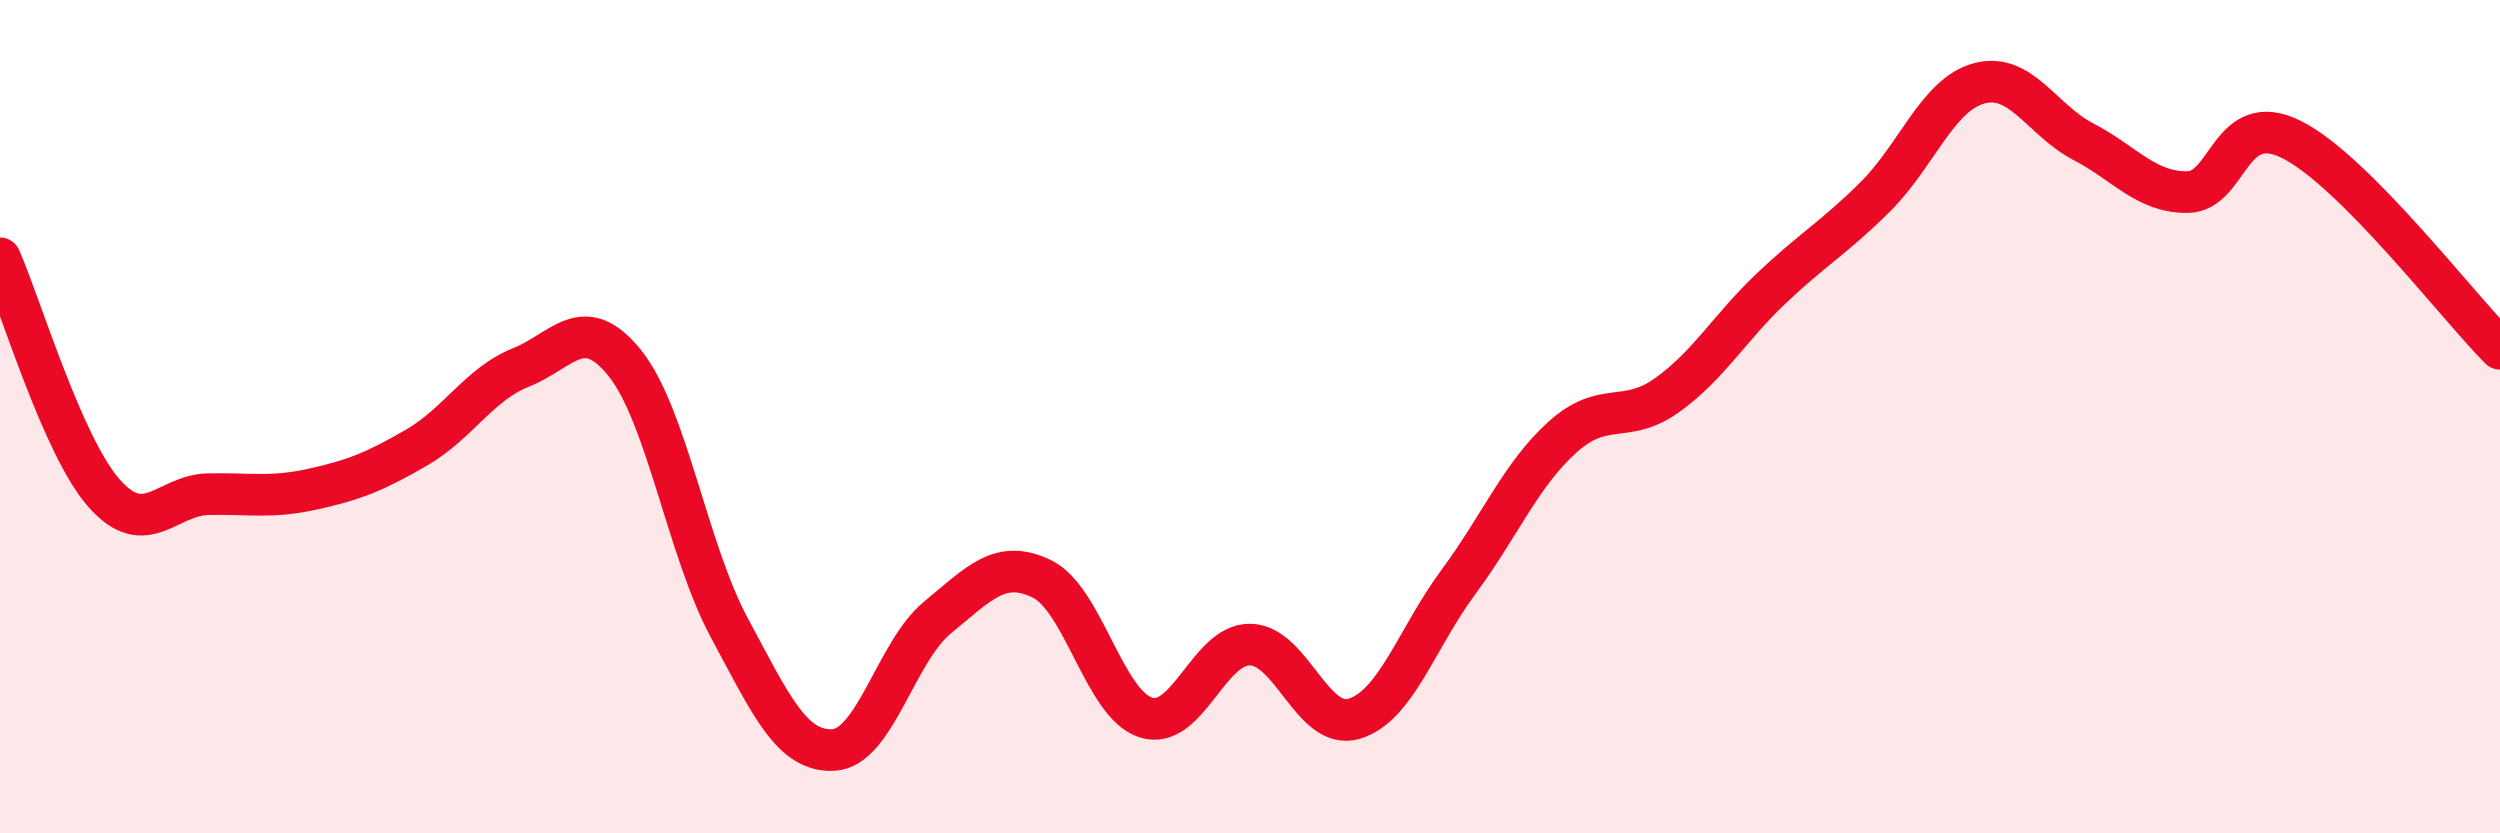 
    <svg width="60" height="20" viewBox="0 0 60 20" xmlns="http://www.w3.org/2000/svg">
      <path
        d="M 0,6.2 C 0.5,7.33 1.5,10.71 2.5,11.84 C 3.5,12.97 4,11.88 5,11.86 C 6,11.84 6.5,11.96 7.5,11.74 C 8.5,11.52 9,11.32 10,10.74 C 11,10.16 11.5,9.22 12.5,8.82 C 13.5,8.42 14,7.47 15,8.72 C 16,9.97 16.5,13.2 17.5,15.06 C 18.5,16.92 19,18.05 20,18 C 21,17.95 21.5,15.64 22.5,14.82 C 23.5,14 24,13.41 25,13.89 C 26,14.37 26.5,16.9 27.5,17.22 C 28.5,17.54 29,15.46 30,15.47 C 31,15.48 31.5,17.55 32.5,17.25 C 33.5,16.95 34,15.32 35,13.97 C 36,12.62 36.5,11.39 37.5,10.49 C 38.5,9.59 39,10.2 40,9.49 C 41,8.78 41.5,7.88 42.5,6.93 C 43.5,5.98 44,5.72 45,4.73 C 46,3.74 46.5,2.27 47.5,2 C 48.5,1.73 49,2.88 50,3.4 C 51,3.92 51.5,4.62 52.5,4.61 C 53.5,4.6 53.5,2.6 55,3.35 C 56.5,4.1 59,7.37 60,8.37L60 20L0 20Z"
        fill="#EB0A25"
        opacity="0.1"
        stroke-linecap="round"
        stroke-linejoin="round"
      />
      <path
        d="M 0,6.2 C 0.5,7.33 1.5,10.71 2.5,11.84 C 3.5,12.97 4,11.88 5,11.86 C 6,11.84 6.5,11.96 7.5,11.74 C 8.5,11.52 9,11.32 10,10.74 C 11,10.16 11.5,9.22 12.5,8.82 C 13.5,8.42 14,7.47 15,8.72 C 16,9.97 16.5,13.2 17.5,15.06 C 18.5,16.92 19,18.05 20,18 C 21,17.95 21.5,15.64 22.5,14.82 C 23.5,14 24,13.41 25,13.89 C 26,14.37 26.5,16.9 27.5,17.22 C 28.5,17.54 29,15.46 30,15.47 C 31,15.48 31.5,17.55 32.5,17.25 C 33.5,16.95 34,15.32 35,13.97 C 36,12.62 36.5,11.39 37.5,10.49 C 38.5,9.59 39,10.2 40,9.49 C 41,8.78 41.5,7.88 42.5,6.93 C 43.5,5.98 44,5.72 45,4.73 C 46,3.74 46.5,2.27 47.5,2 C 48.5,1.73 49,2.88 50,3.4 C 51,3.92 51.5,4.62 52.5,4.61 C 53.5,4.6 53.5,2.6 55,3.35 C 56.5,4.1 59,7.37 60,8.37"
        stroke="#EB0A25"
        stroke-width="1"
        fill="none"
        stroke-linecap="round"
        stroke-linejoin="round"
      />
    </svg>
  